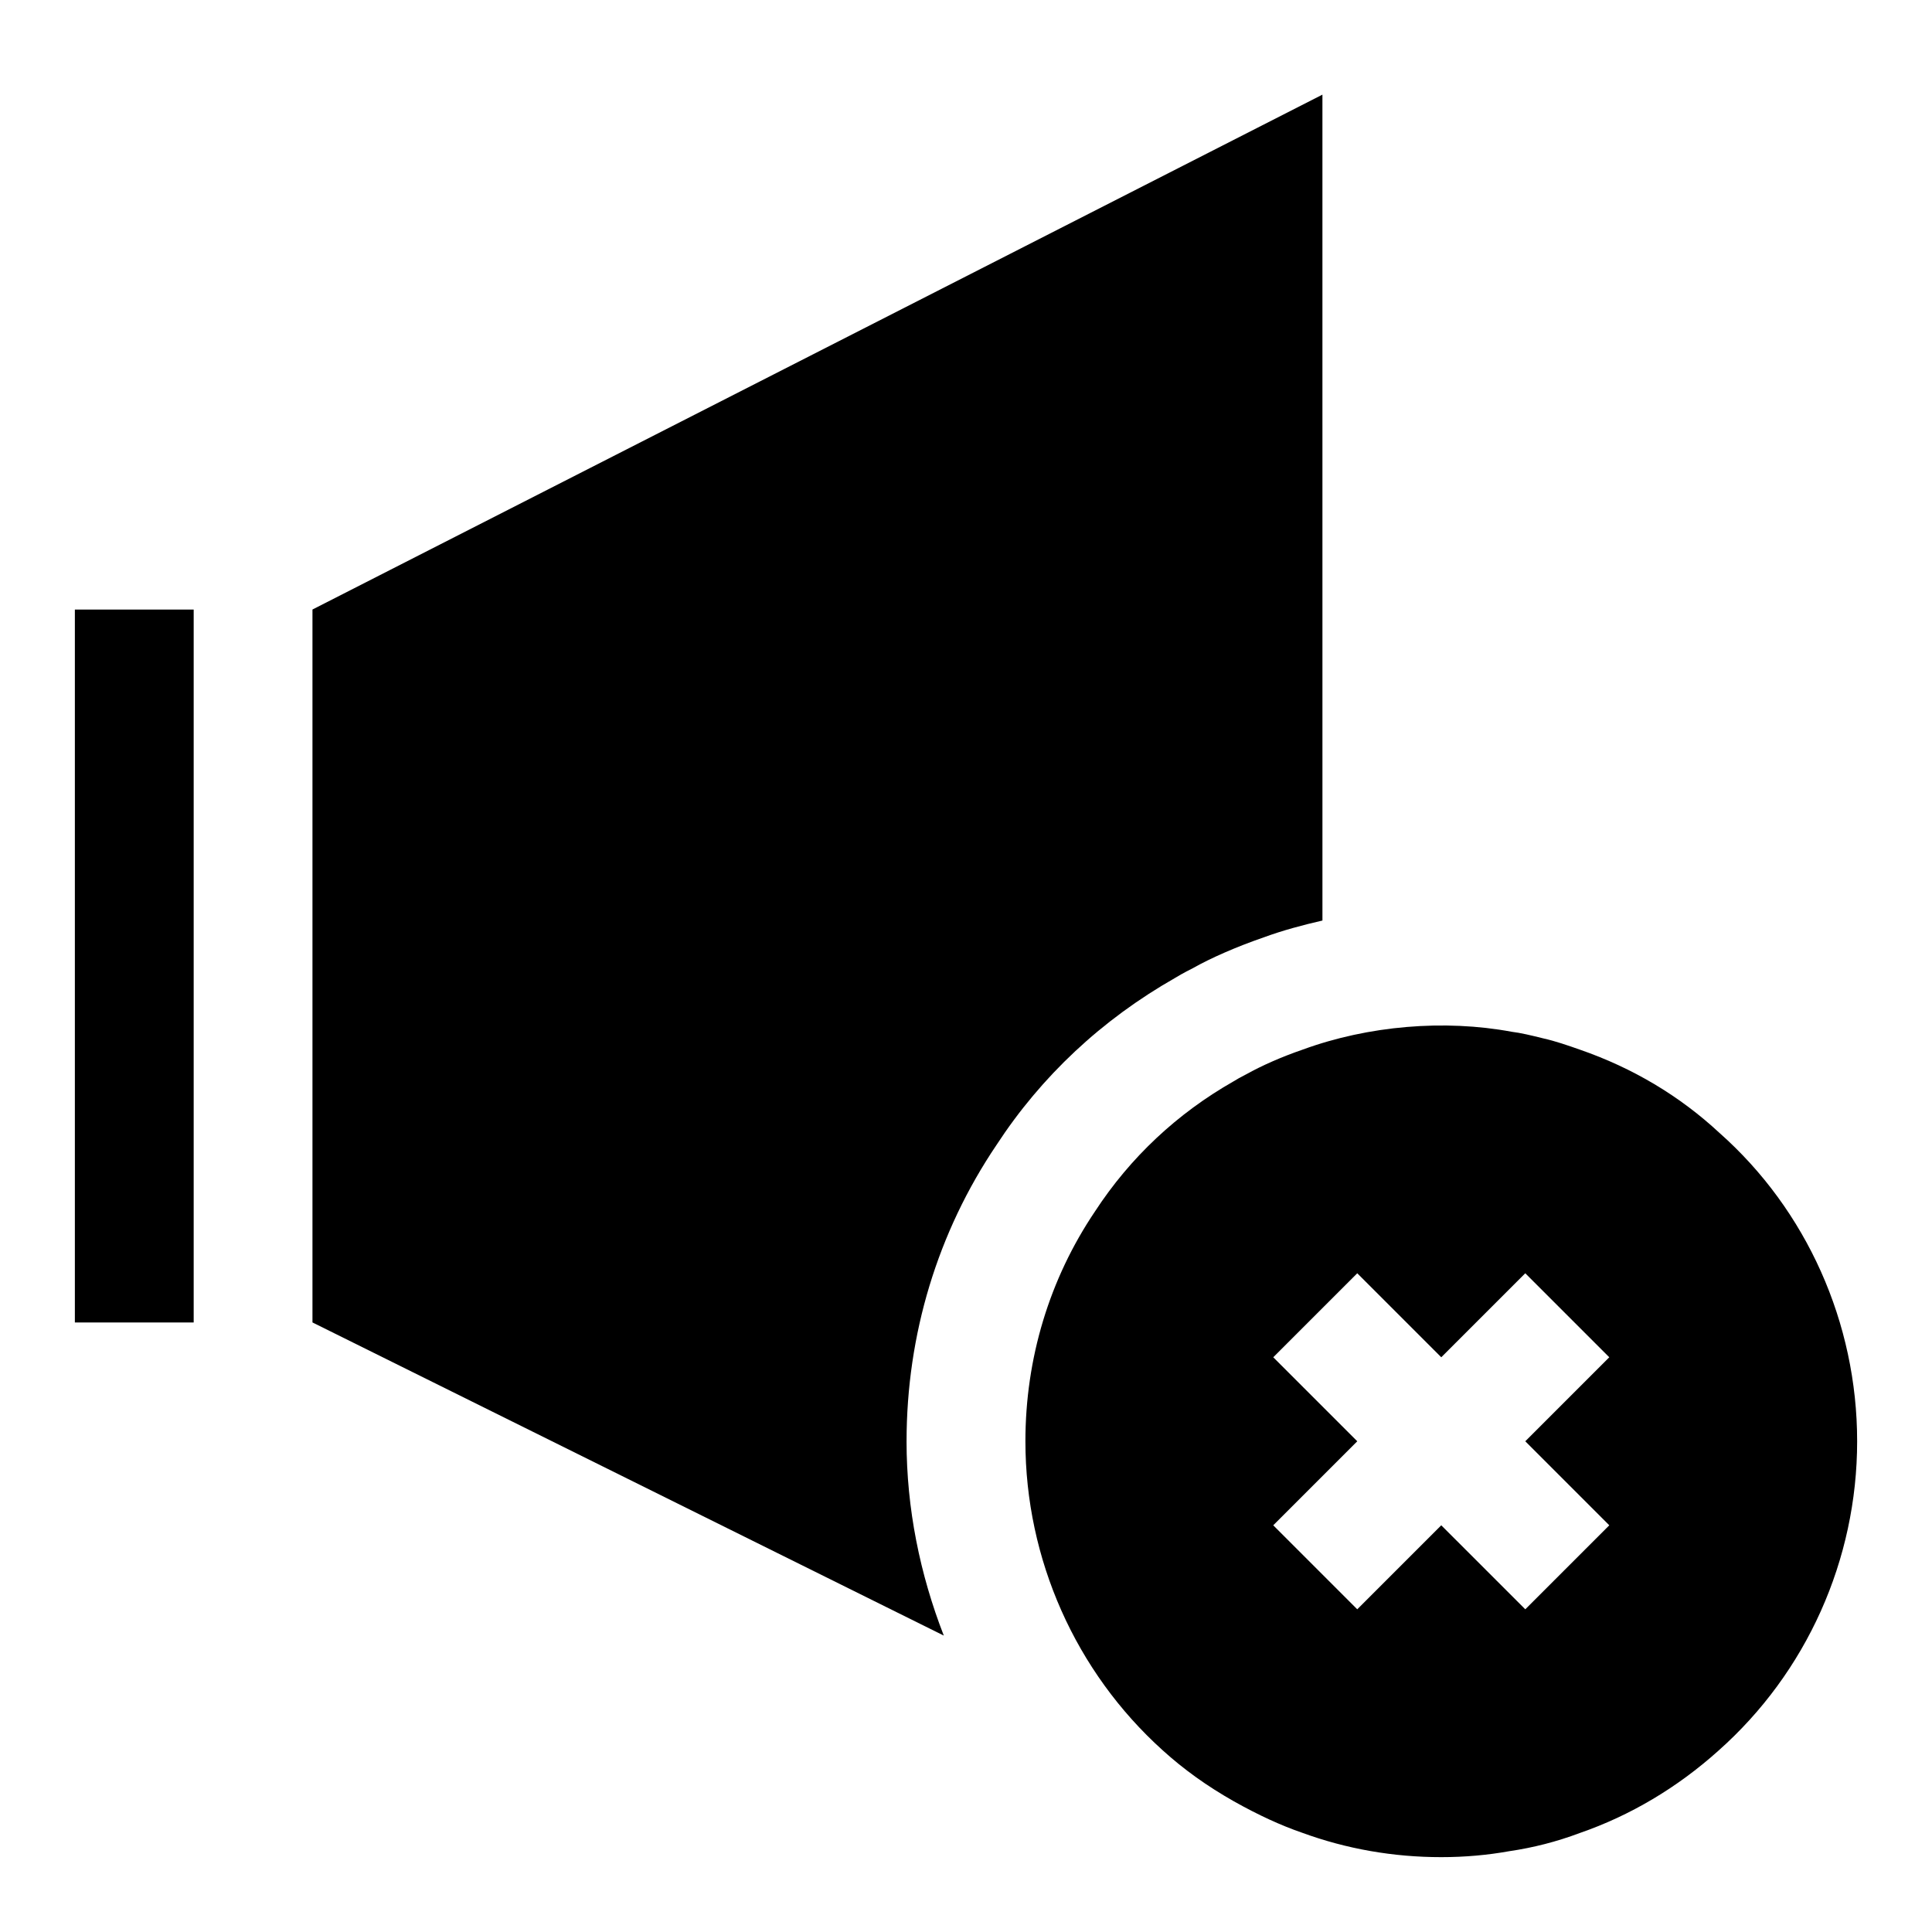 <?xml version="1.0" encoding="UTF-8"?>
<!-- Uploaded to: SVG Repo, www.svgrepo.com, Generator: SVG Repo Mixer Tools -->
<svg fill="#000000" width="800px" height="800px" version="1.1" viewBox="144 144 512 512" xmlns="http://www.w3.org/2000/svg">
 <g>
  <path d="m599.65 444.21c-10.516-9.777-22.984-17.207-36.969-22.043-3.258-1.148-6.551-2.281-9.605-2.961-3.133-0.789-6.281-1.527-8.469-1.777-17.805-3.32-37.992-1.621-55.277 4.691-5.762 1.984-10.91 4.266-15.129 6.613-1.387 0.691-2.519 1.355-3.258 1.812-15.004 8.535-27.426 20.199-36.762 34.496-12.078 17.914-18.438 38.965-18.438 60.91 0 31.219 13.273 61.07 36.367 81.887 5.606 5.086 11.777 9.508 18.895 13.539 6.473 3.637 12.469 6.391 18.059 8.312 11.746 4.301 24.152 6.473 36.887 6.473 6.266 0 12.328-0.551 17.996-1.574 6.391-0.93 12.625-2.535 18.656-4.801 13.445-4.644 25.836-12.012 36.777-21.82 23.367-20.723 36.781-50.605 36.781-82.016 0-31.406-13.414-61.289-36.512-81.742zm-29.172 104.01-22.262 22.262-22.266-22.262-22.262 22.262-22.262-22.262 22.262-22.266-22.262-22.262 22.262-22.262 22.262 22.262 22.262-22.262 22.262 22.262-22.258 22.262z"/>
  <path d="m163.84 305.54h31.488v188.93h-31.488z"/>
  <path d="m384.25 525.95c0-28.246 8.219-55.387 23.82-78.5 11.871-18.199 27.883-33.219 47.312-44.273 0.348-0.234 2.332-1.402 4.738-2.598 4.691-2.66 11.477-5.652 18.926-8.219 4.894-1.793 10.109-3.195 15.414-4.41l-0.004-218.87-267.65 136.45v188.93l167.31 82.988c-6.328-16.266-9.871-33.68-9.871-51.504z"/>
 </g>
</svg>